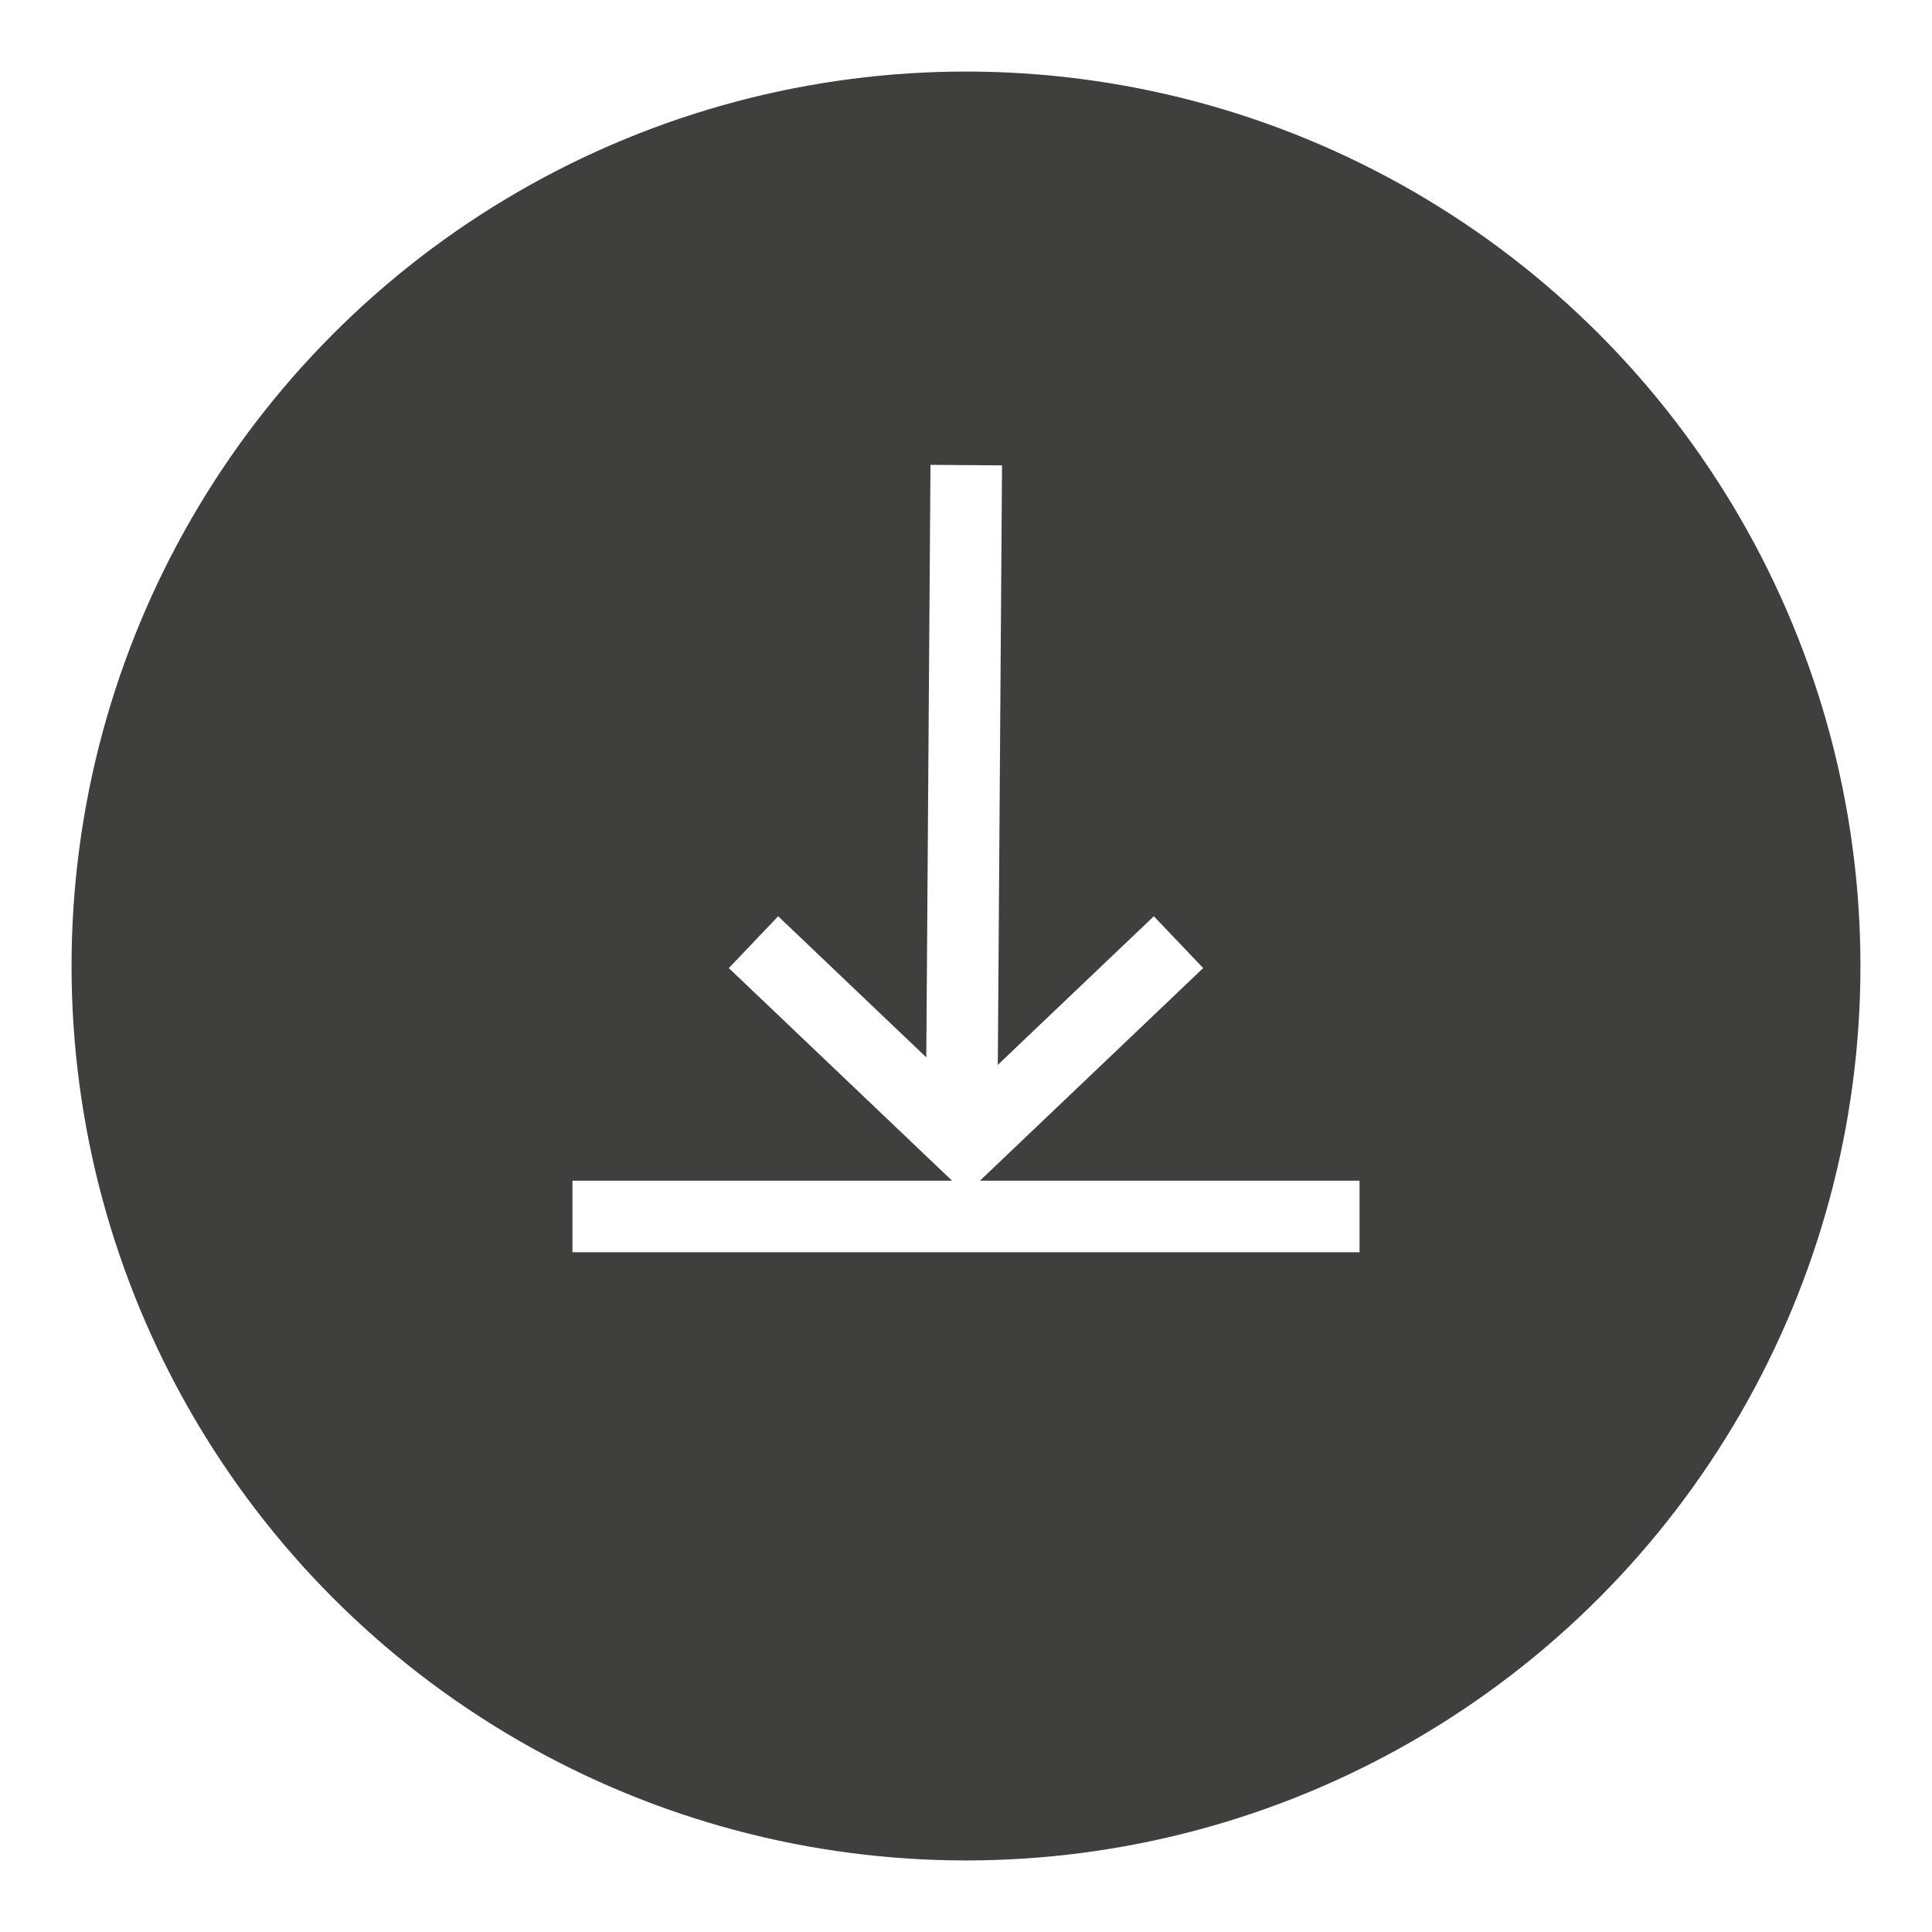 <?xml version="1.0" encoding="UTF-8"?>
<svg width="27px" height="27px" viewBox="0 0 27 27" version="1.1" xmlns="http://www.w3.org/2000/svg" xmlns:xlink="http://www.w3.org/1999/xlink">
    <title>Circle/Download</title>
    <defs>
        <filter id="filter-1">
            <feColorMatrix in="SourceGraphic" type="matrix" values="0 0 0 0 1 0 0 0 0 1 0 0 0 0 1 0 0 0 1 0"></feColorMatrix>
        </filter>
    </defs>
    <g id="Symbols" stroke="none" stroke-width="1" fill="none" fill-rule="evenodd">
        <g id="File" transform="translate(-157, -181)">
            <g id="Group" transform="translate(157, 181)">
                <g id="Group-3" fill="#3F3F3E" stroke="#FFFFFF">
                    <circle id="Oval" cx="13.5" cy="13.5" r="13"></circle>
                </g>
                <g transform="translate(8, 6.5)" id="Icons/Download">
                    <g transform="translate(5.5, 5.5) rotate(90) translate(-5.5, -5.5) ">
                        <g filter="url(#filter-1)" id="Group-8">
                            <g transform="translate(0, 2)">
                                <polyline id="Rectangle" stroke="#FFFFFF" transform="translate(6.667, 3.5) rotate(45) translate(-6.667, -3.5) " points="4.567 1.4 8.667 1.5 8.767 5.6"></polyline>
                                <line x1="9" y1="3.56" x2="0.5" y2="3.5" id="Line-4" stroke="#FFFFFF" stroke-linecap="square"></line>
                            </g>
                        </g>
                        <line x1="5.5" y1="5.5" x2="15.5" y2="5.5" id="Line-2" stroke="#FFFFFF" stroke-linecap="square" transform="translate(10.5, 5.5) rotate(-90) translate(-10.5, -5.5) "></line>
                    </g>
                </g>
            </g>
        </g>
    </g>
</svg>